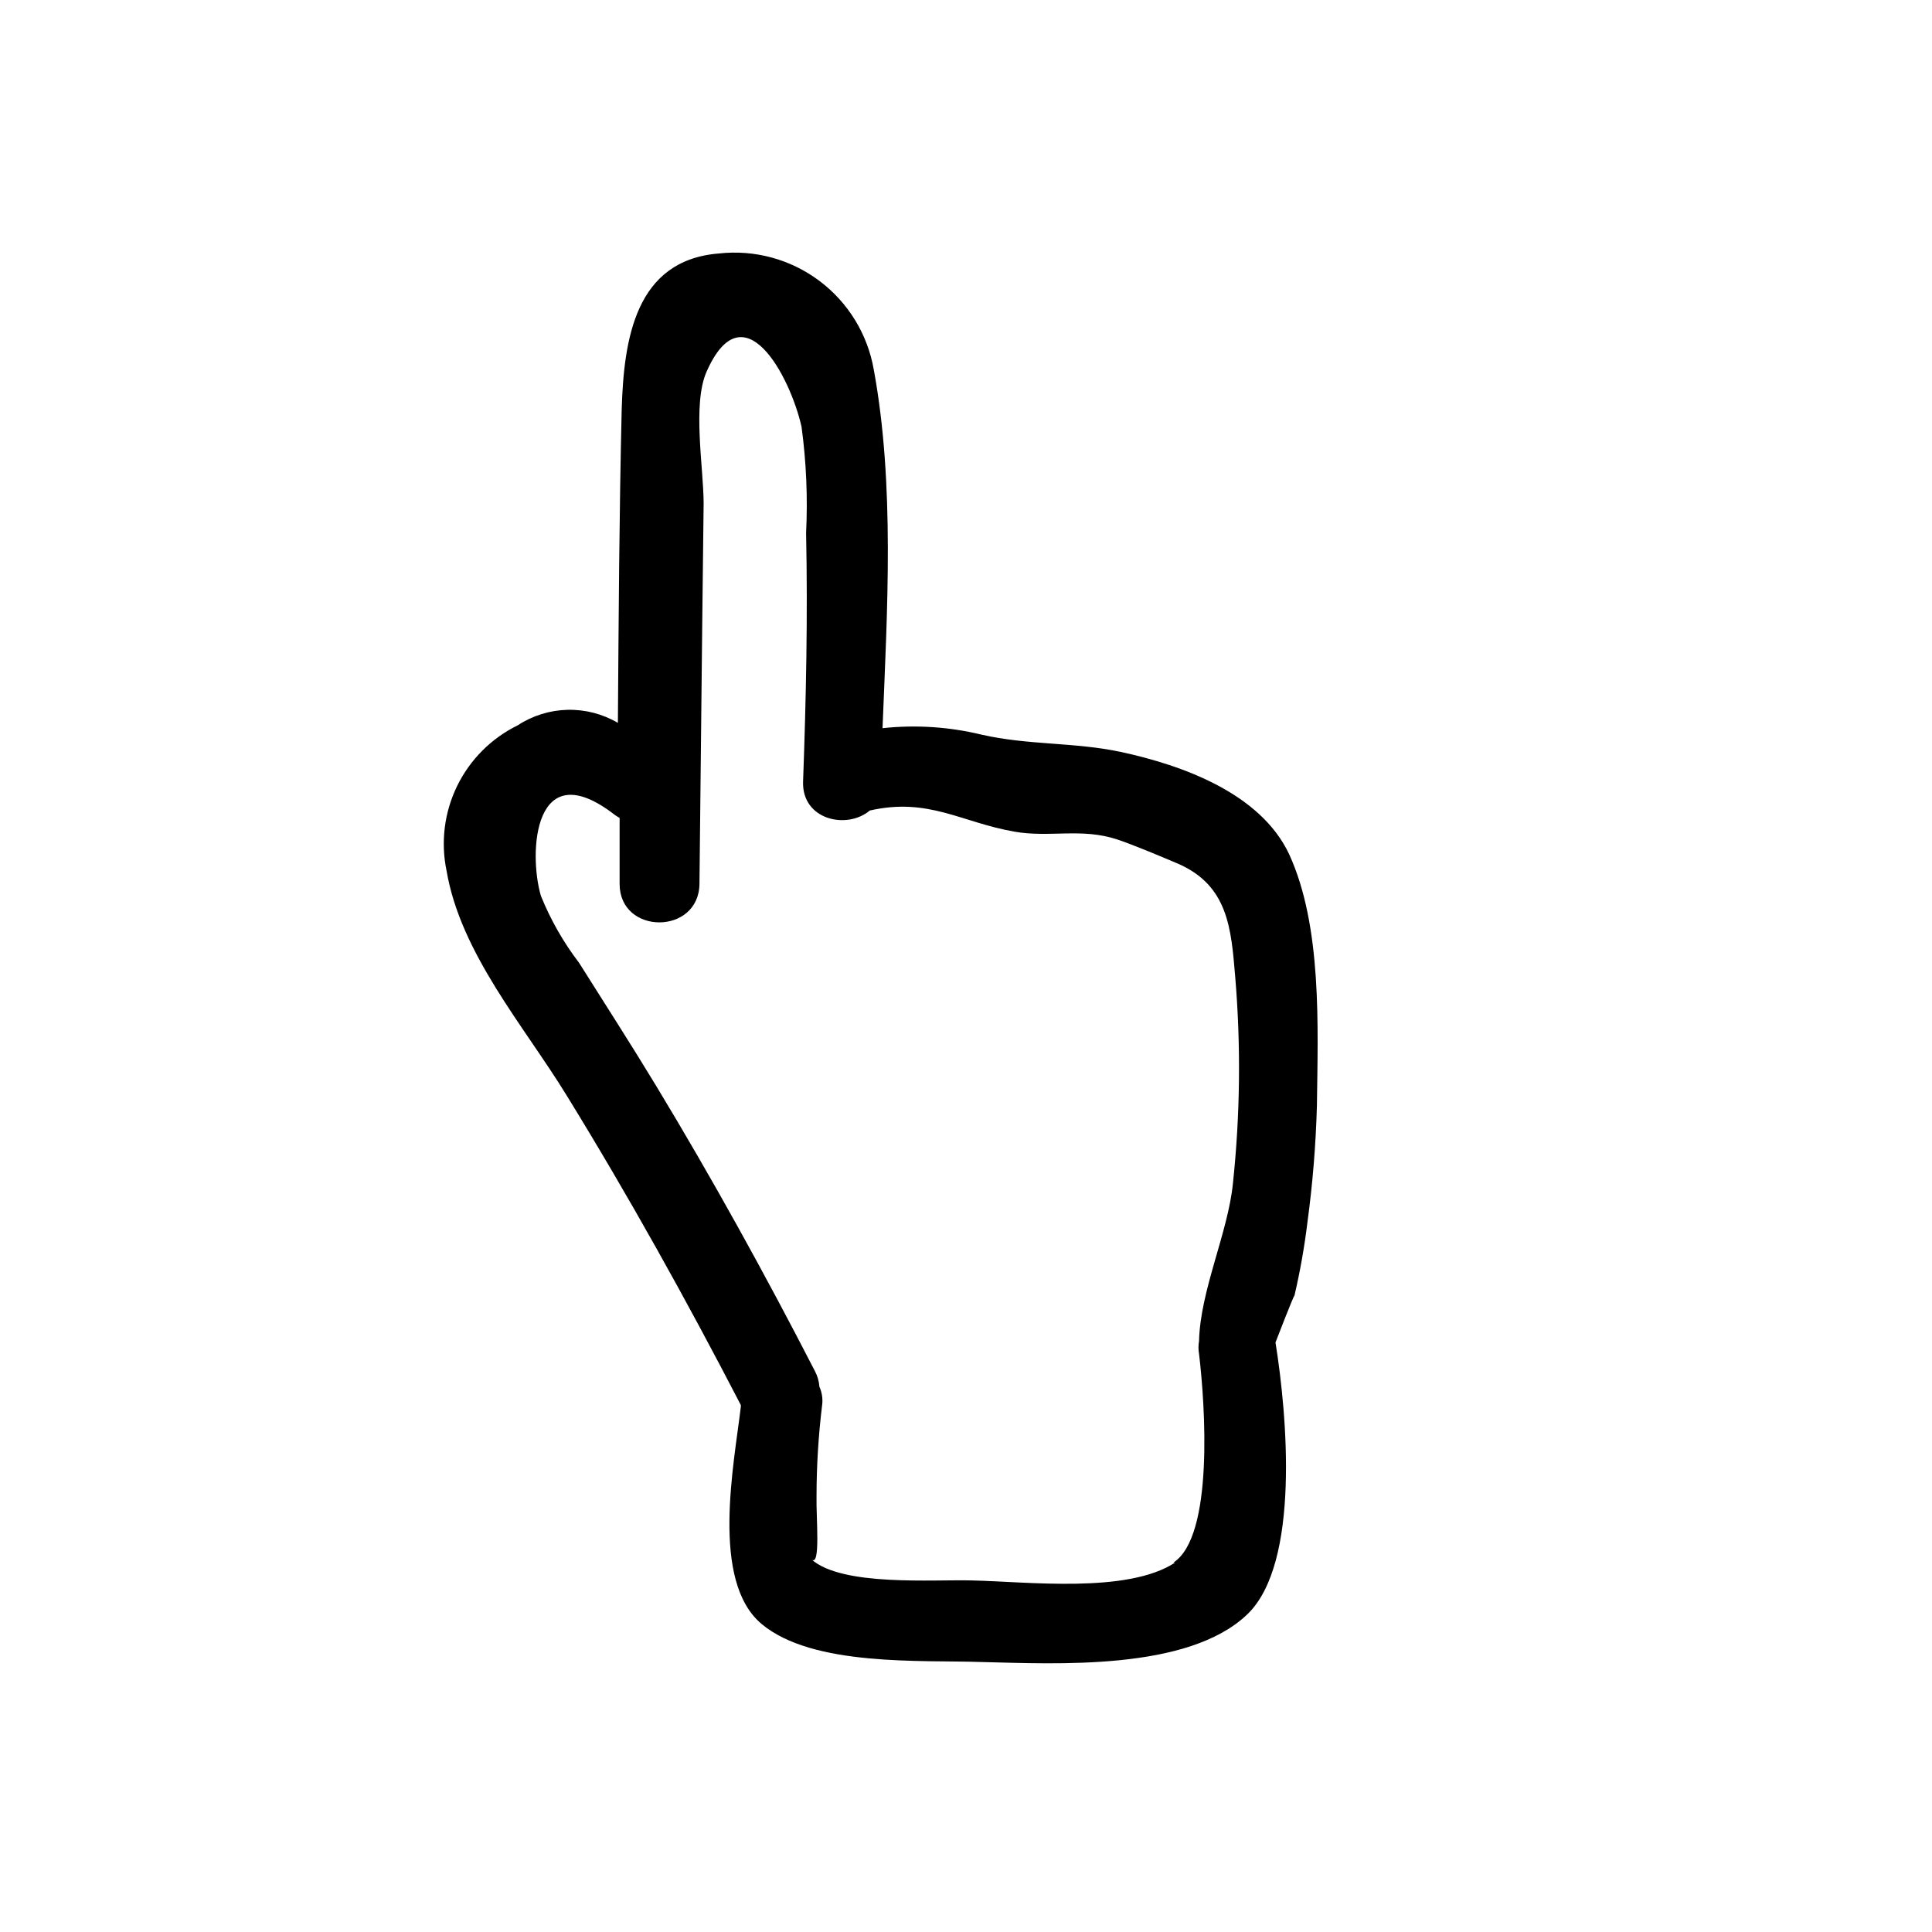 <?xml version="1.0" encoding="UTF-8"?>
<!-- Uploaded to: ICON Repo, www.iconrepo.com, Generator: ICON Repo Mixer Tools -->
<svg fill="#000000" width="800px" height="800px" version="1.1" viewBox="144 144 512 512" xmlns="http://www.w3.org/2000/svg">
 <path d="m485.64 370.38c-7.609-16.172-28.266-23.578-44.586-27.105-12.242-2.621-24.586-1.762-36.93-4.586-8.586-2.082-17.465-2.66-26.246-1.711 1.258-31.438 3.273-64.539-2.316-95.02h-0.004c-1.633-9.395-6.793-17.812-14.426-23.535-7.629-5.719-17.156-8.312-26.633-7.246-22.168 1.762-25.191 22.773-25.746 41.363-0.656 27.66-0.805 55.418-1.008 83.027-4.047-2.375-8.676-3.574-13.367-3.457-4.691 0.117-9.258 1.539-13.184 4.109-6.984 3.422-12.629 9.074-16.043 16.062-3.414 6.992-4.398 14.918-2.797 22.531 3.727 21.867 20.504 41.059 31.789 59.449 16.473 26.754 31.738 54.211 46.199 82.121-0.023 0.098-0.023 0.203 0 0.301-1.812 15.367-8.113 46.301 5.492 57.688 13.602 11.387 42.57 9.523 58.191 10.078 19.75 0.453 54.766 2.469 70.535-12.645 14.055-13.504 10.531-52.898 7.457-72.043 0 0 4.734-12.293 5.039-12.445l-0.004-0.004c1.488-6.383 2.633-12.84 3.426-19.348 1.391-10.258 2.231-20.582 2.516-30.934 0.254-20.906 1.414-47.508-7.356-66.652zm-30.23 187.72c-12.695 8.312-39.297 5.039-53.809 4.734-10.078-0.301-34.41 1.664-42.57-5.594 2.519 2.215 1.211-11.184 1.359-16.777 0-7.961 0.504-16.02 1.461-23.93l0.004 0.004c0.25-1.715 0.004-3.461-0.703-5.039-0.109-1.465-0.523-2.887-1.211-4.184-13.199-25.645-27.156-50.934-42.066-75.57-6.648-10.984-13.602-21.766-20.453-32.648h-0.004c-4.133-5.414-7.523-11.363-10.074-17.684-3.375-11.488-1.863-38.137 19.648-21.41 0.402 0.301 0.805 0.504 1.211 0.754v17.48c0 13.602 21.008 13.602 21.16 0l0.754-70.535 0.352-30.23c0-9.422-3.023-26.25 0.754-34.914 9.773-22.219 22.117 1.008 25.191 14.508v0.008c1.262 9.332 1.664 18.758 1.211 28.164 0.453 22.016 0 43.984-0.805 65.949-0.301 10.078 11.586 12.746 17.684 7.609 15.566-3.527 24.184 3.125 38.289 5.594 9.371 1.664 17.785-1.059 27.258 2.066 4.383 1.461 11.891 4.637 16.172 6.449 13.25 5.793 14.055 17.18 15.113 29.875v-0.004c1.535 18.281 1.332 36.672-0.605 54.914-1.309 13-8.664 28.363-8.969 41.664v0.004c-0.203 1.148-0.203 2.324 0 3.473 1.613 13.453 3.981 48.316-6.801 55.27z"/>
</svg>